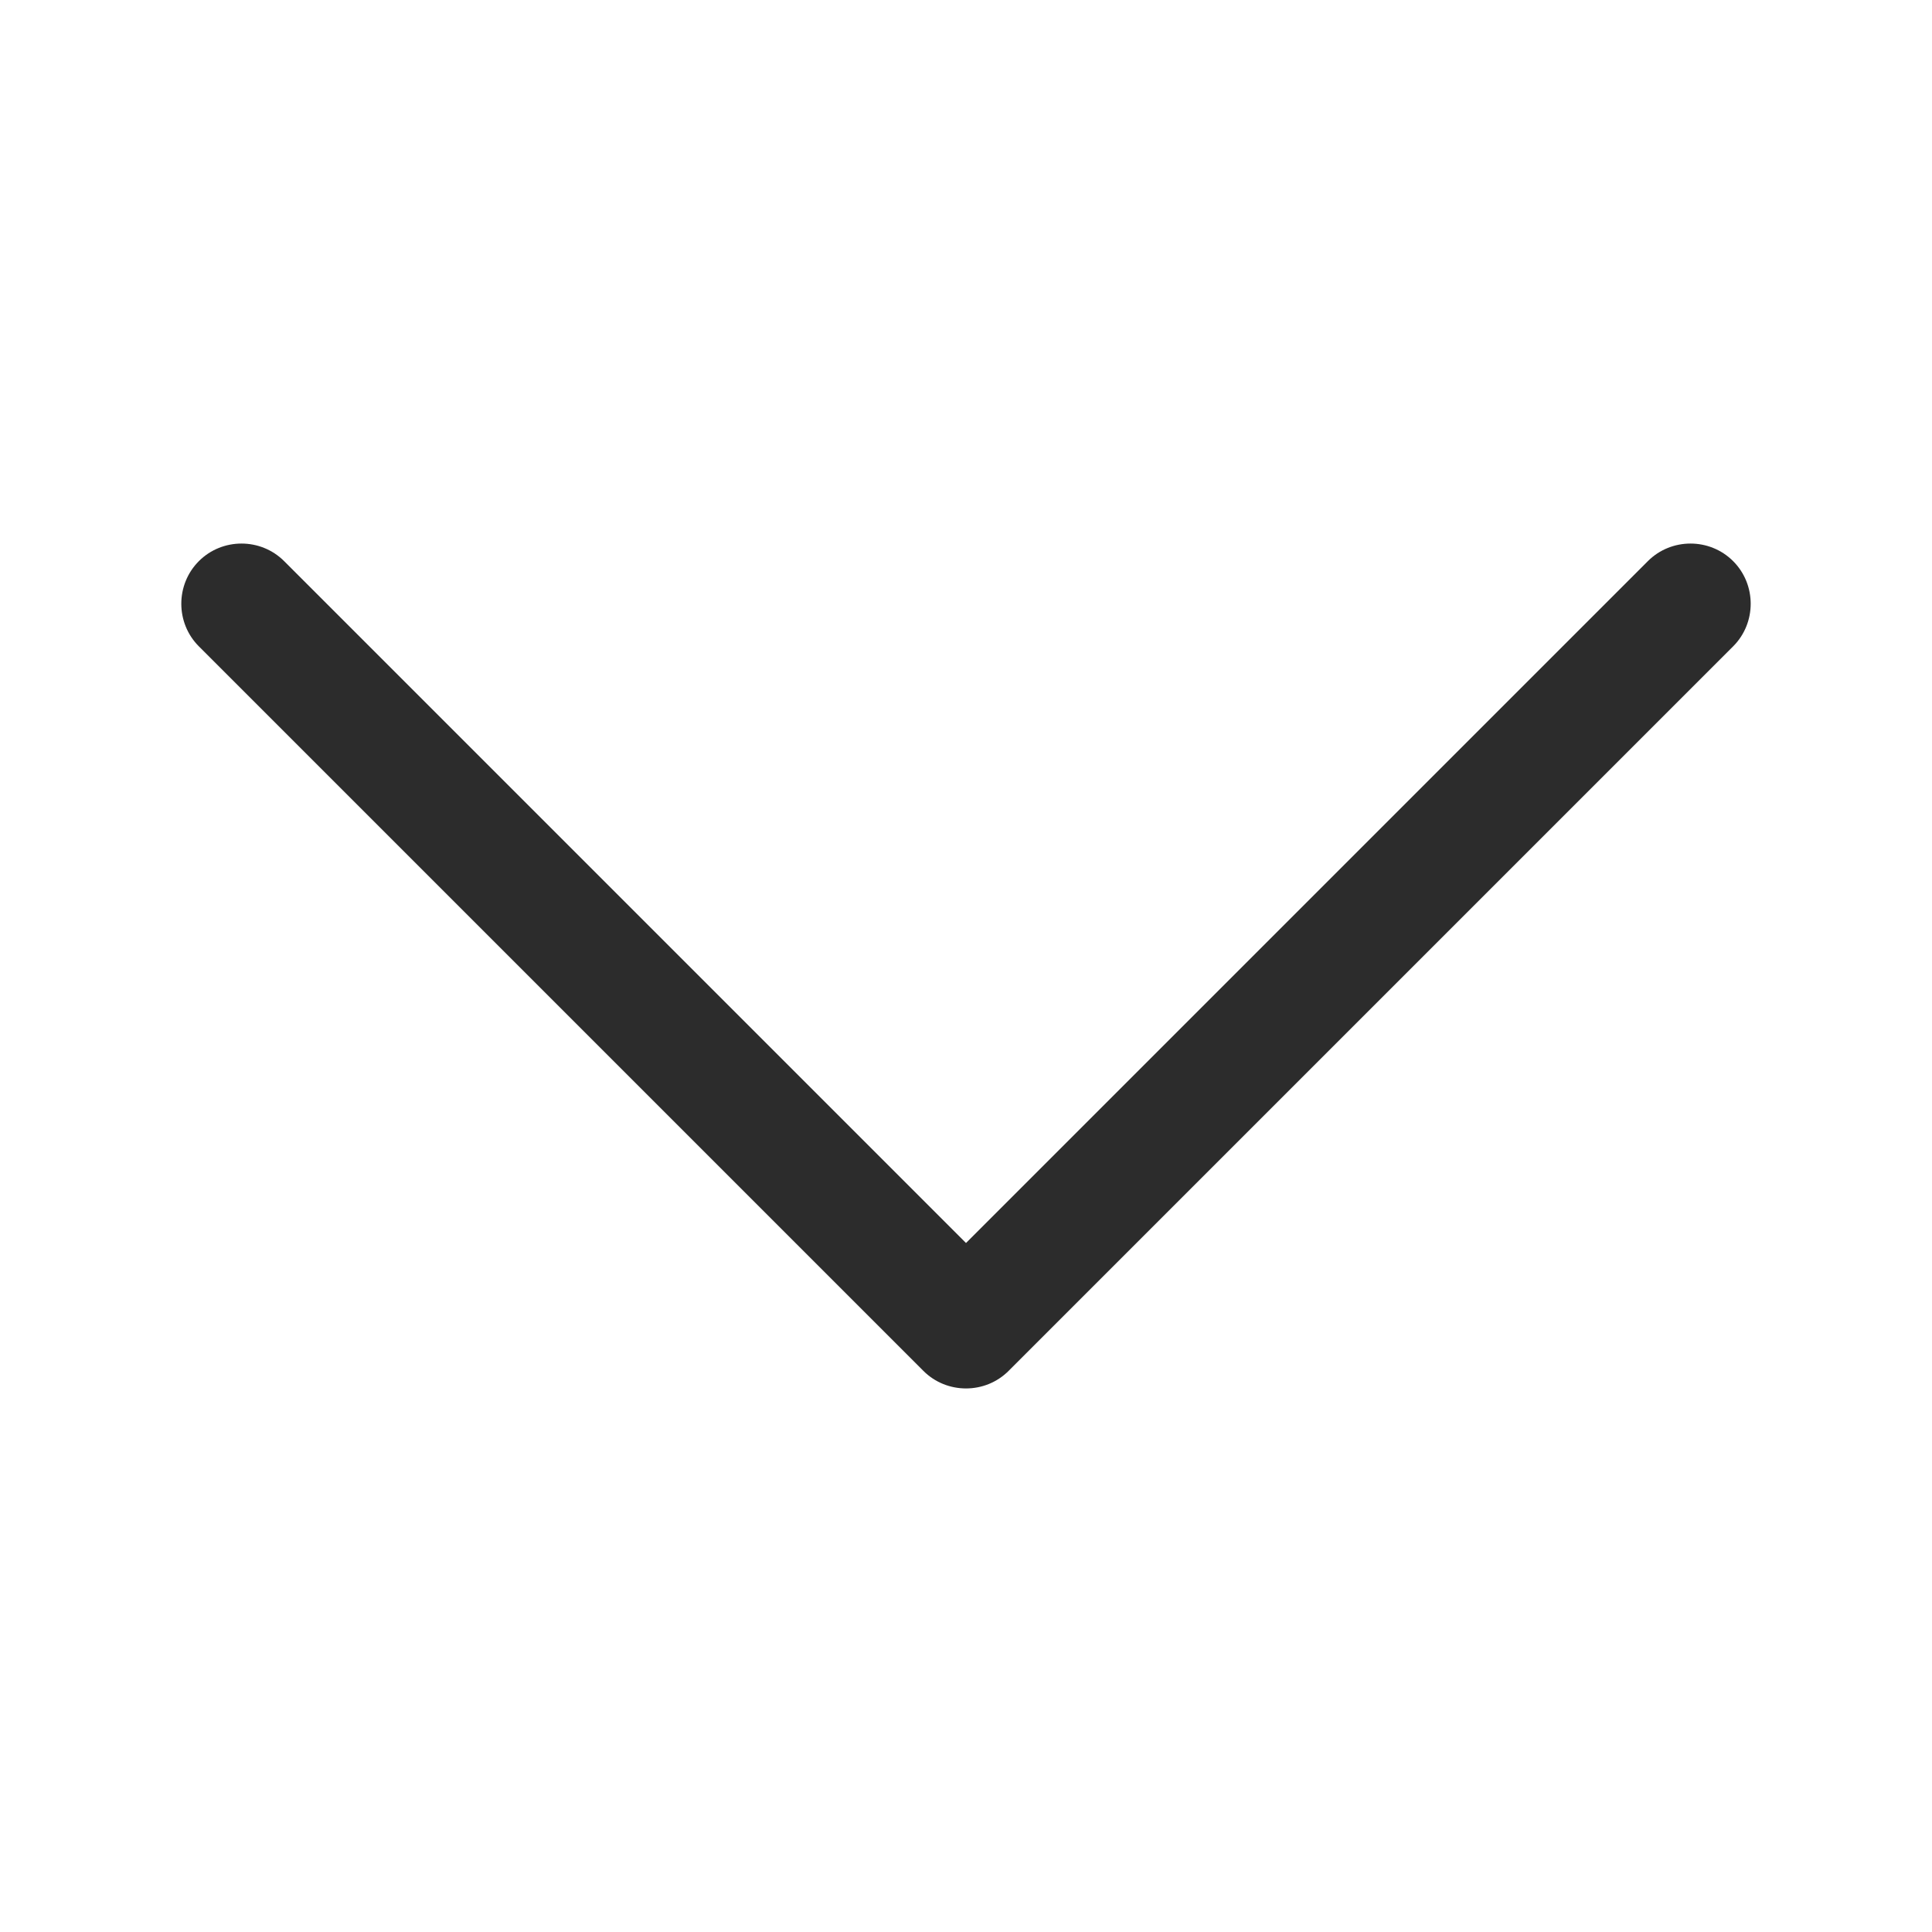 <svg width="16" height="16" viewBox="0 0 16 16" fill="none" xmlns="http://www.w3.org/2000/svg">
<path d="M8.353 11.353C8.159 11.547 7.841 11.547 7.647 11.353L1.647 5.353C1.453 5.159 1.453 4.841 1.647 4.647C1.841 4.453 2.159 4.453 2.353 4.647L8 10.294L13.647 4.647C13.841 4.453 14.159 4.453 14.353 4.647C14.547 4.841 14.547 5.159 14.353 5.353L8.353 11.353Z" fill="#2C2C2C"/>
</svg>
